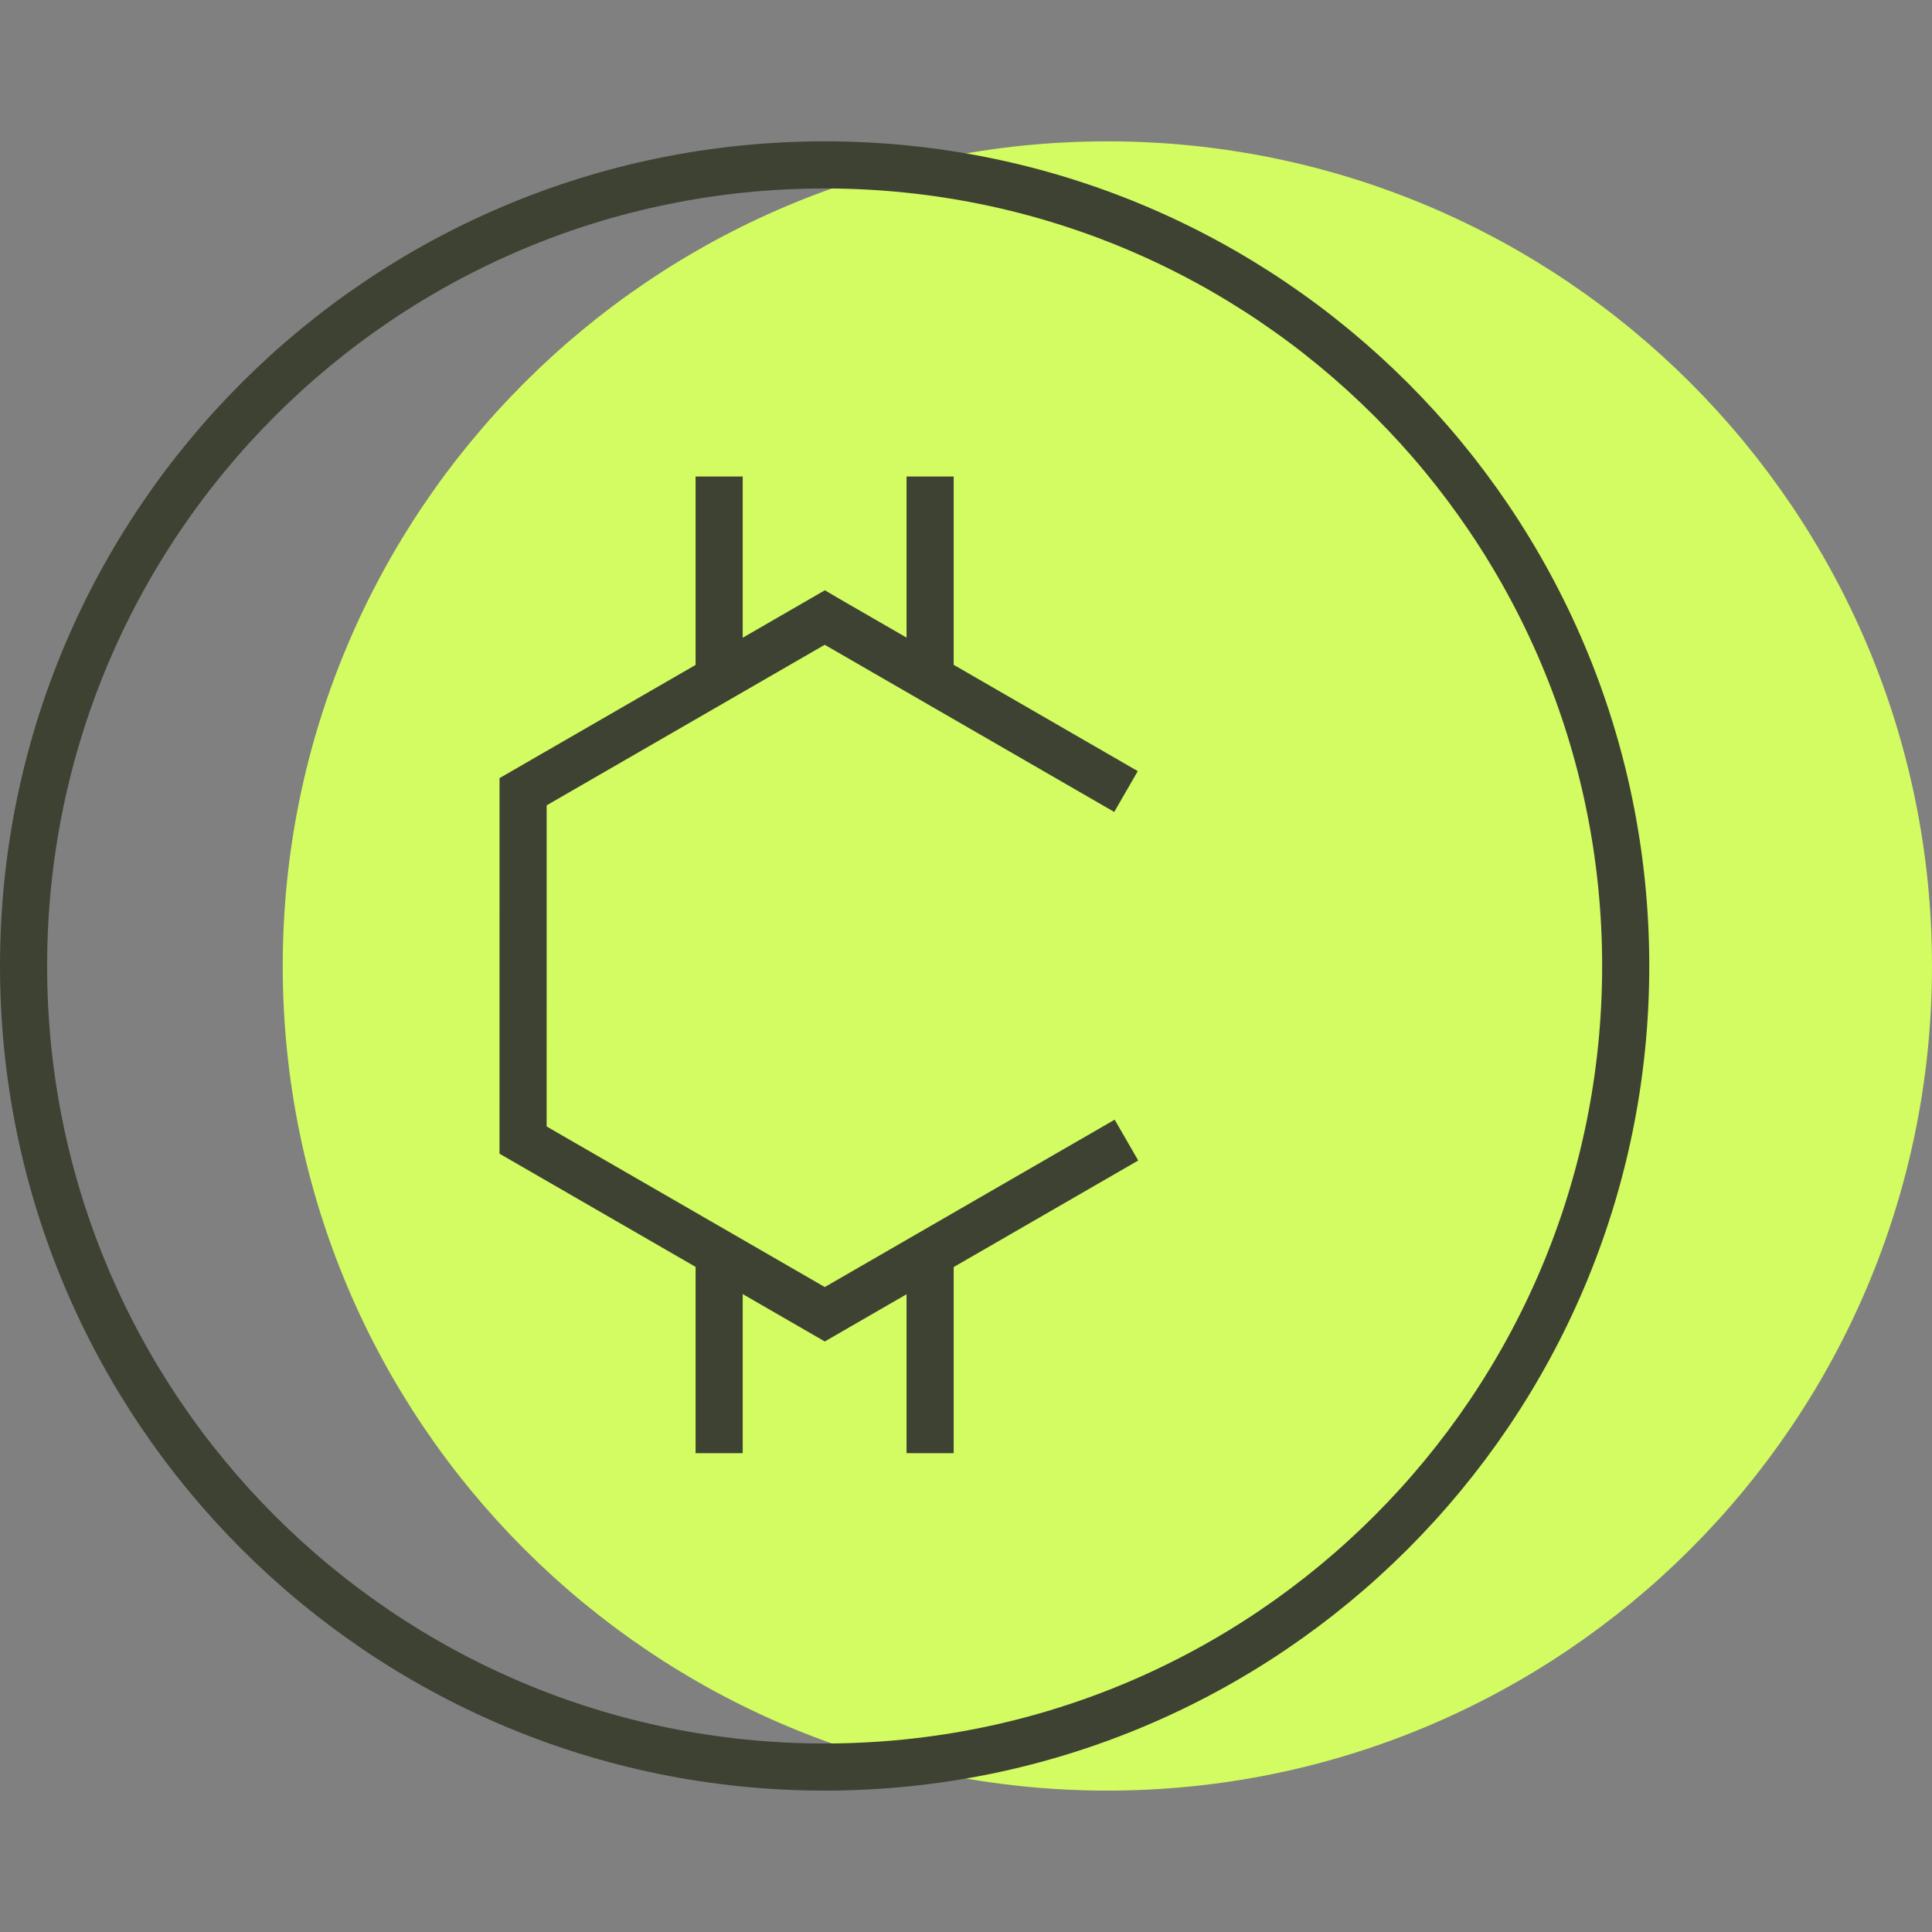 <svg width="82" height="82" viewBox="0 0 82 82" fill="none" xmlns="http://www.w3.org/2000/svg">
<rect x="0" y="0" width="82" height="82" fill="#808080" stroke="none"/>
<path d="M13 40.999C13 22.222 28.222 6.999 47 6.999C65.778 6.999 81 22.222 81 40.999C81 59.777 65.778 74.999 47 74.999C28.222 74.999 13 59.777 13 40.999Z" fill="#D2FC61" stroke="#D2FC61" stroke-width="2"/>
<path d="M47.791 33.595L35.103 26.269L35.005 26.211L22.202 33.603L22.201 48.389L35.007 55.781L47.81 48.389M30.523 28.762C30.523 24.034 30.523 20.225 30.523 20.225M39.477 28.762C39.477 24.034 39.477 20.225 39.477 20.225M30.523 61.676C30.523 56.948 30.523 53.139 30.523 53.139M39.477 61.676C39.477 56.948 39.477 53.139 39.477 53.139" stroke="#3E4233" stroke-width="2"/>
<path d="M1 40.999C1 22.222 16.222 6.999 35 6.999C53.778 6.999 69 22.222 69 40.999C69 59.777 53.778 74.999 35 74.999C16.222 74.999 1 59.777 1 40.999Z" stroke="#3E4233" stroke-width="2"/>
</svg>
